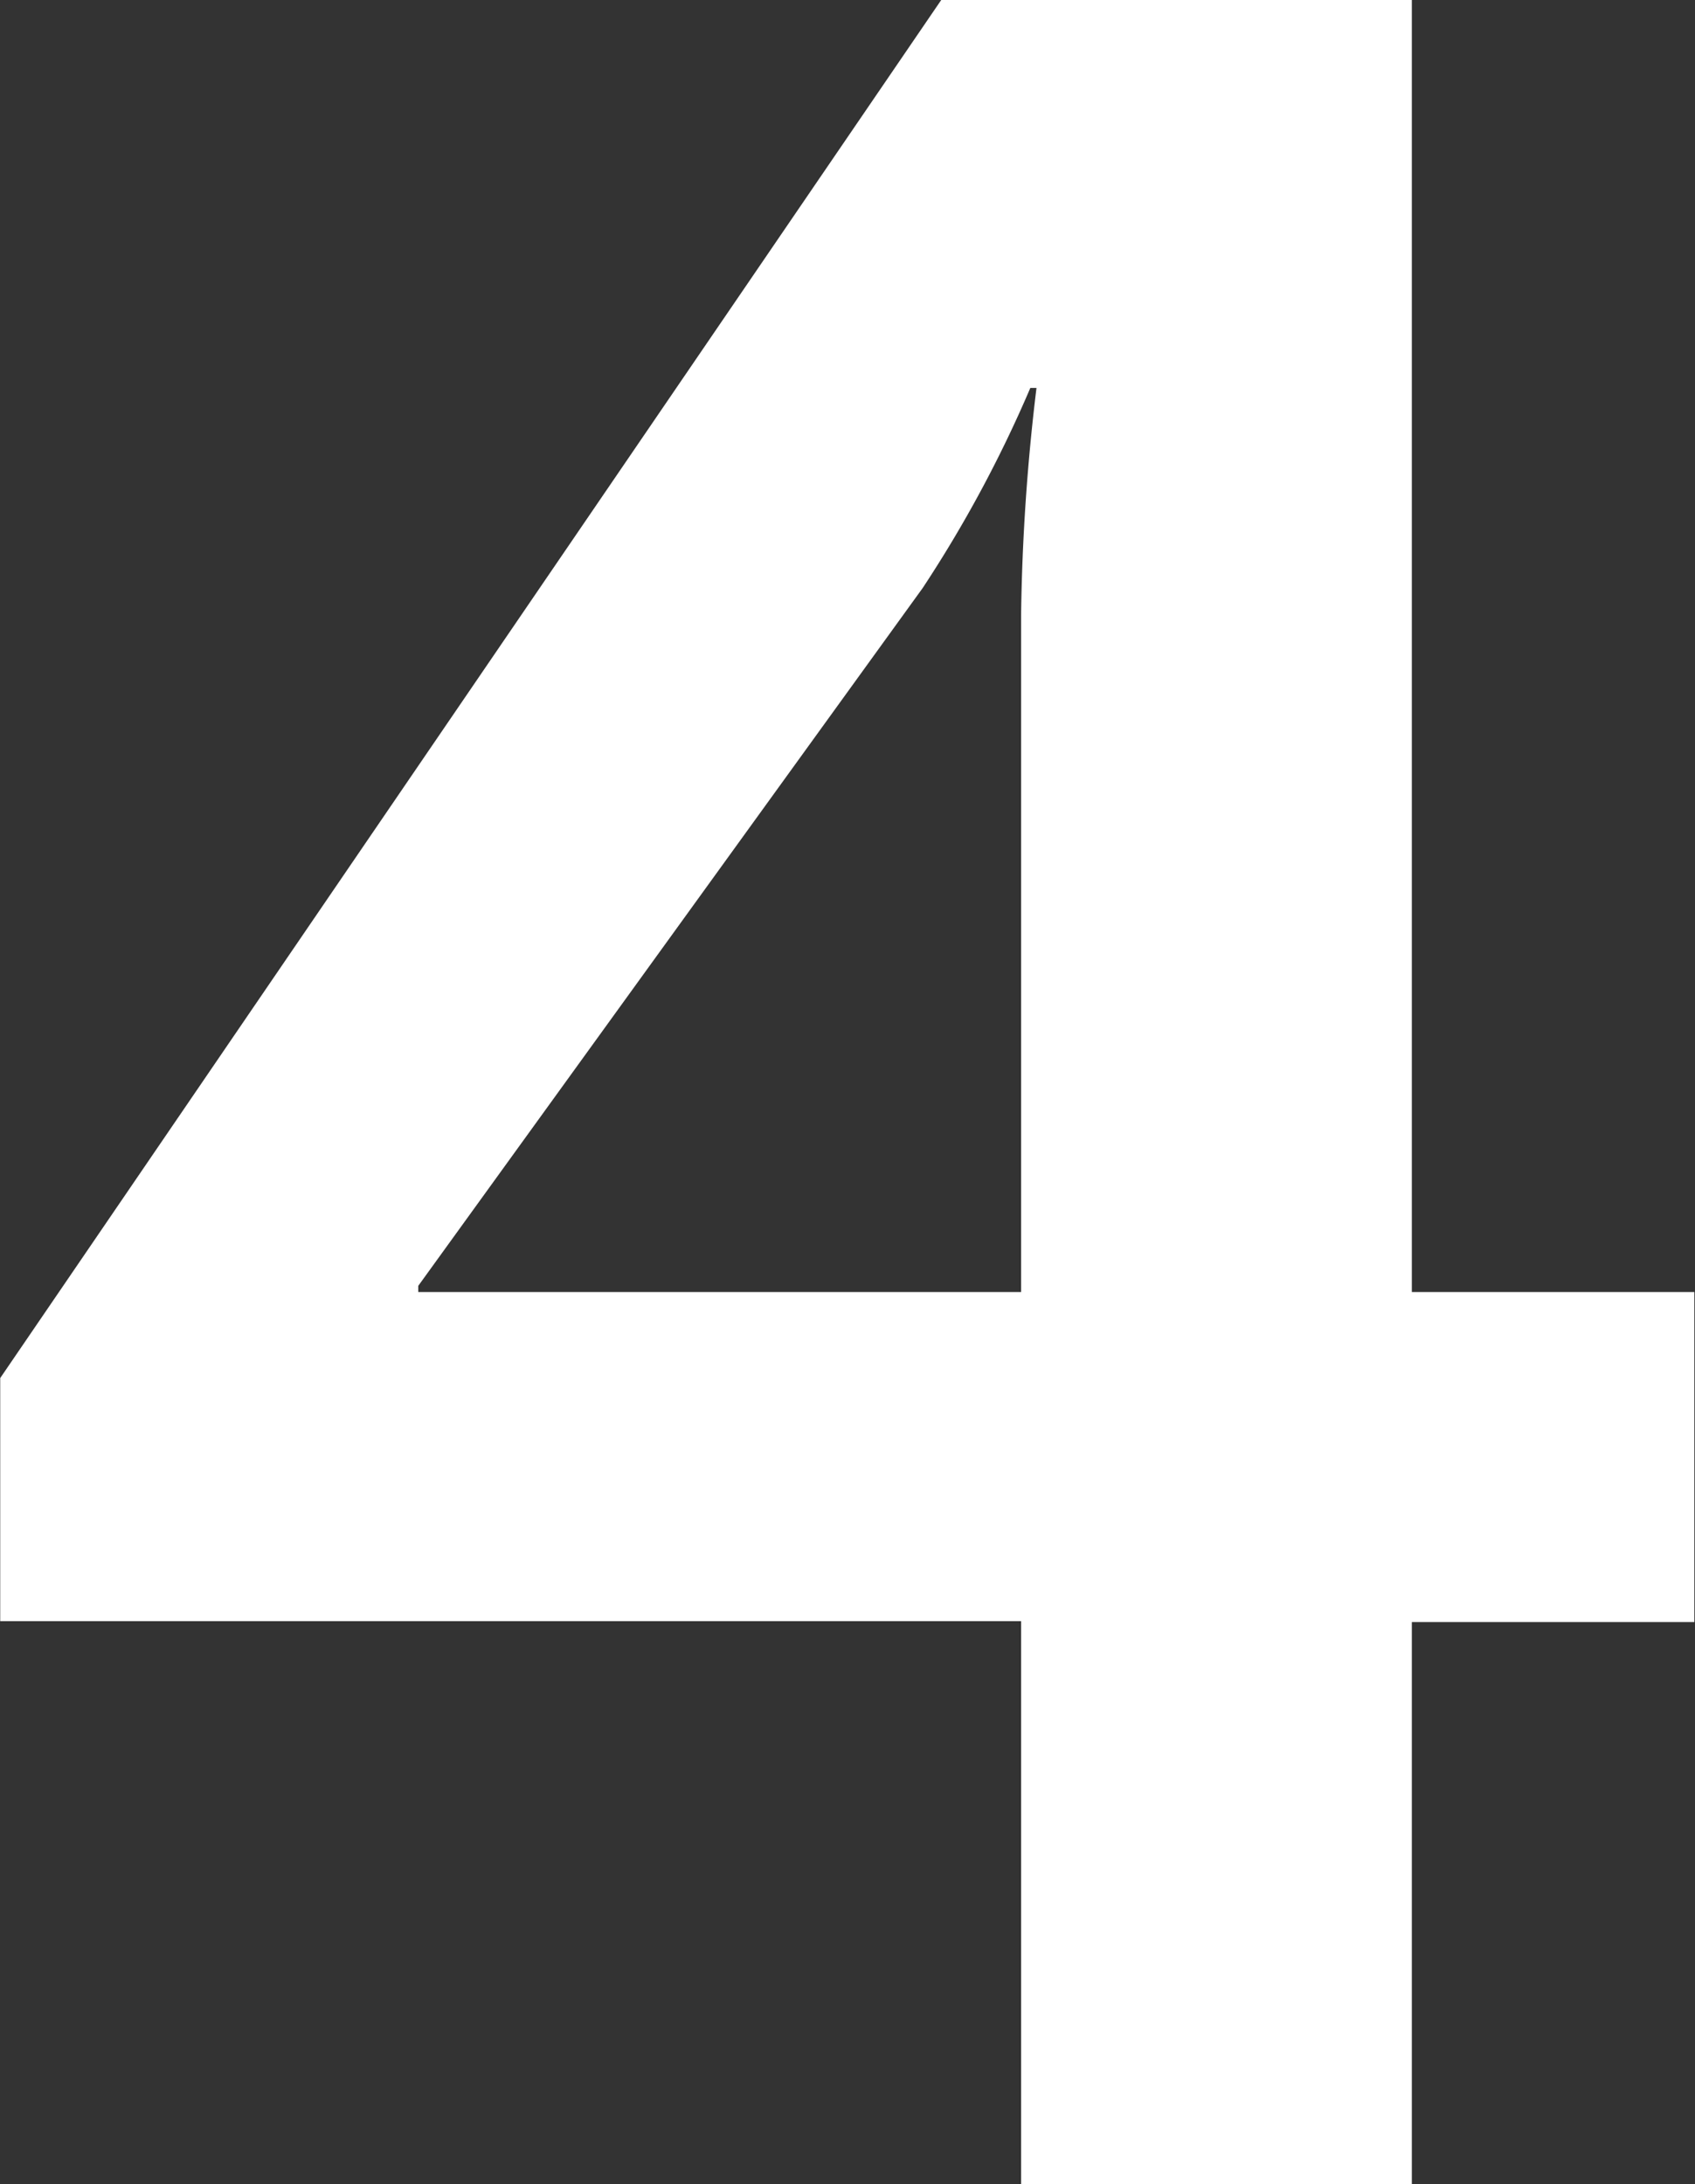 <?xml version="1.0" encoding="UTF-8"?> <svg xmlns="http://www.w3.org/2000/svg" id="Layer_1" data-name="Layer 1" viewBox="0 0 77.04 99.27"><rect x="0" y="0" width="77.04" height="99.27" fill="#333333" stroke="none"/><defs><style>.cls-1{fill:#fff;}</style></defs><path class="cls-1" d="M9,63,51.77.37H73.16V59.09H86v15H73.16V99.63H55.4V74.05H9ZM55.4,59.09V28.33A95,95,0,0,1,56.1,18h-.28a57.34,57.34,0,0,1-4.89,9.09L28,58.81v.28Z" transform="translate(-8.99 -0.37)"></path></svg>